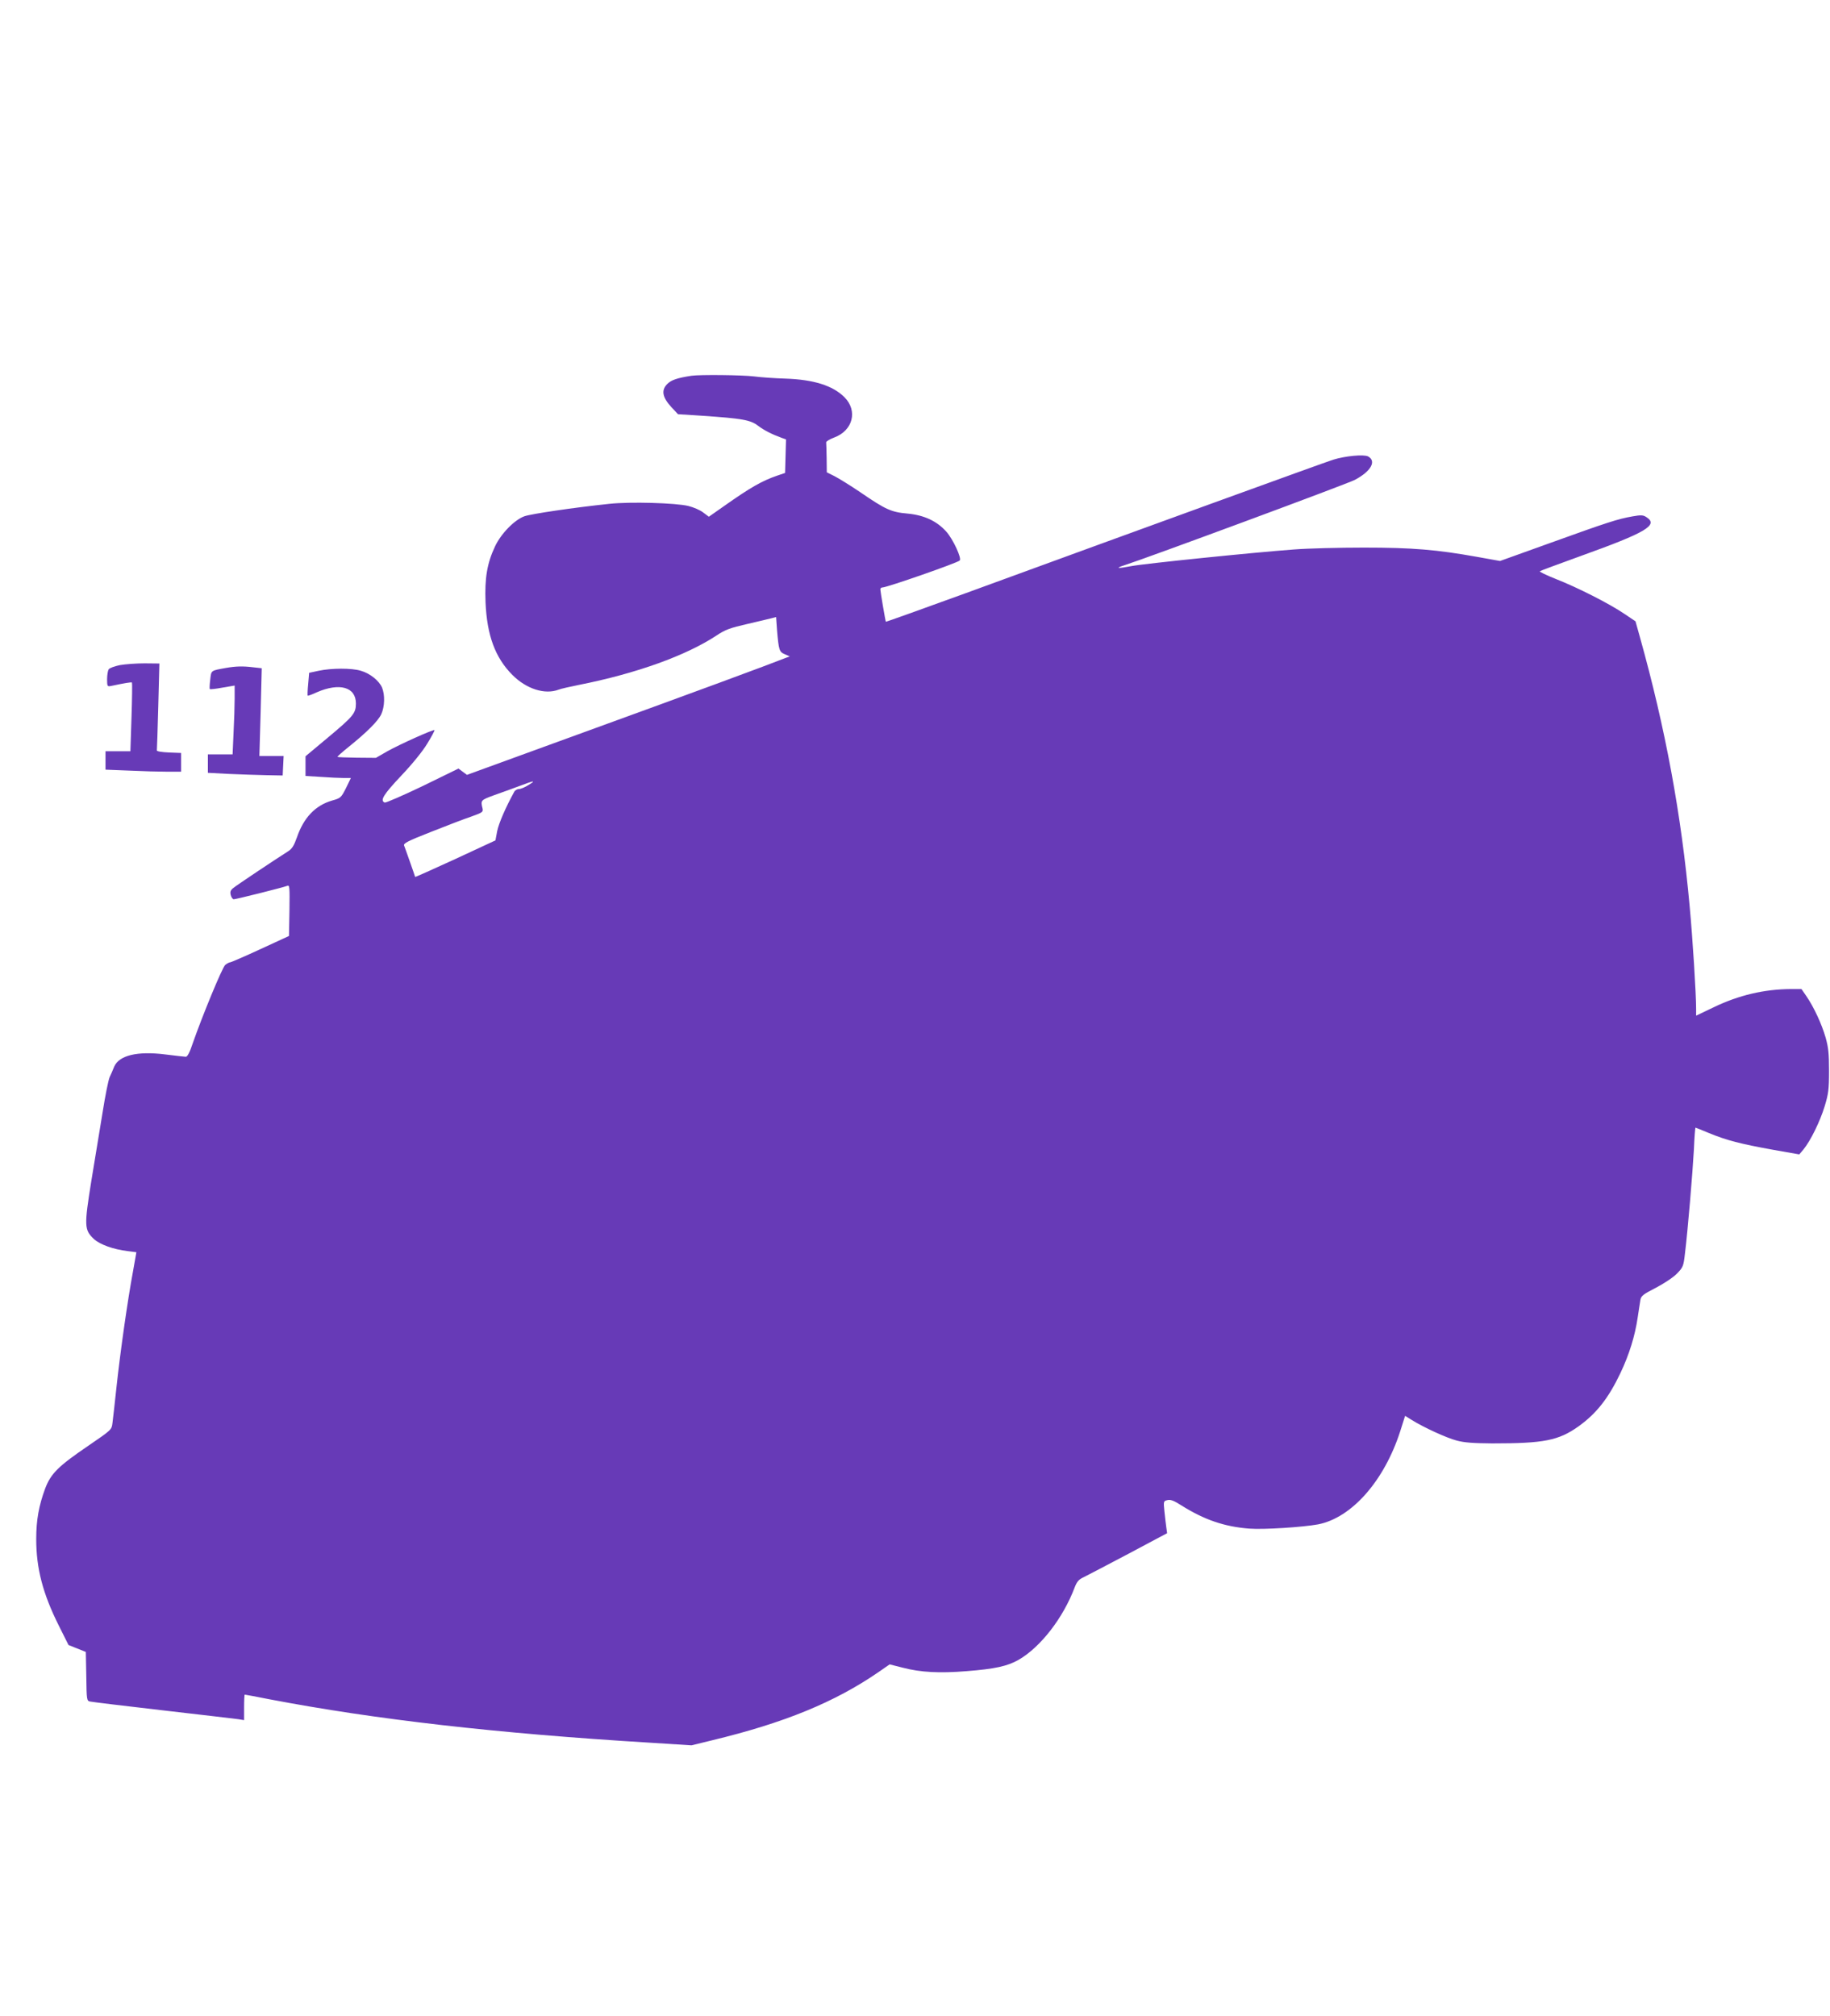 <?xml version="1.0" standalone="no"?>
<!DOCTYPE svg PUBLIC "-//W3C//DTD SVG 20010904//EN"
 "http://www.w3.org/TR/2001/REC-SVG-20010904/DTD/svg10.dtd">
<svg version="1.0" xmlns="http://www.w3.org/2000/svg"
 width="1162pt" height="1280pt" viewBox="0 0 1162 1280"
 preserveAspectRatio="xMidYMid meet">
<g transform="translate(0,1280) scale(0.1,-0.1)"
fill="#673ab7" stroke="none">
<path d="M4390 10414 c-91 -14 -129 -27 -155 -54 -37 -39 -29 -83 28 -145 l42
-45 155 -10 c250 -17 305 -26 353 -63 40 -30 85 -53 150 -77 l28 -10 -3 -106
-3 -107 -50 -17 c-96 -33 -170 -75 -337 -193 l-97 -68 -36 27 c-19 15 -61 33
-93 41 -79 20 -373 28 -502 14 -229 -24 -497 -64 -540 -79 -62 -22 -149 -110
-187 -192 -50 -106 -66 -201 -60 -354 9 -210 61 -352 171 -462 89 -89 206
-126 293 -93 15 6 73 19 128 30 364 72 681 186 875 314 55 37 86 48 195 73 72
17 142 33 156 37 l27 7 6 -84 c11 -127 14 -137 49 -152 l32 -14 -25 -9 c-113
-45 -590 -221 -1245 -459 l-780 -284 -27 20 -27 20 -227 -111 c-125 -60 -234
-107 -241 -105 -32 13 -8 51 105 171 72 76 136 155 166 205 27 44 47 82 45 84
-7 6 -220 -90 -299 -134 l-73 -42 -121 1 c-66 1 -122 3 -123 5 -2 2 29 30 69
62 117 94 189 166 209 209 22 48 24 123 5 169 -18 43 -77 91 -135 107 -58 18
-187 17 -267 0 l-61 -13 -6 -71 c-4 -39 -5 -73 -3 -74 2 -2 27 7 57 21 145 63
249 34 249 -71 0 -62 -17 -82 -180 -218 l-140 -117 0 -62 0 -63 98 -6 c53 -4
118 -7 144 -7 l46 0 -31 -64 c-31 -61 -34 -64 -88 -79 -107 -31 -181 -109
-224 -235 -18 -51 -31 -72 -55 -87 -88 -56 -328 -216 -348 -233 -18 -14 -22
-24 -17 -45 4 -15 13 -27 19 -27 15 0 314 75 339 85 16 7 17 -3 15 -155 l-3
-163 -180 -83 c-99 -46 -186 -83 -192 -84 -7 0 -22 -8 -33 -17 -19 -17 -145
-322 -207 -500 -18 -55 -33 -83 -43 -83 -8 0 -67 7 -132 15 -176 22 -292 -6
-323 -78 -7 -18 -20 -48 -29 -67 -8 -19 -28 -118 -44 -220 -17 -102 -49 -299
-72 -438 -46 -287 -45 -311 16 -369 38 -35 123 -66 215 -77 l55 -7 -22 -125
c-33 -176 -80 -506 -104 -729 -11 -104 -23 -209 -26 -232 -5 -41 -7 -43 -152
-142 -191 -130 -239 -177 -275 -272 -40 -108 -57 -200 -57 -321 0 -185 41
-345 143 -549 l62 -124 55 -22 55 -22 3 -155 c2 -152 3 -156 25 -160 12 -3
220 -28 462 -56 242 -28 457 -53 478 -56 l37 -6 0 81 c0 45 2 81 4 81 2 0 74
-13 159 -30 671 -128 1439 -216 2410 -275 l268 -17 131 32 c460 111 778 242
1055 432 l72 50 83 -21 c115 -30 235 -36 406 -22 178 14 258 31 330 72 140 81
283 266 356 460 14 36 26 50 54 63 20 10 149 77 285 149 l248 132 -5 35 c-3
19 -8 65 -12 102 -7 66 -6 67 19 73 19 5 41 -3 89 -34 145 -91 273 -135 431
-147 91 -7 339 9 437 27 213 42 419 275 521 591 l31 98 42 -26 c77 -48 221
-114 286 -131 49 -13 105 -17 225 -18 329 0 421 18 548 108 114 82 190 178
267 340 55 116 92 235 109 352 7 44 14 94 17 110 4 26 16 36 98 78 52 27 112
67 134 90 39 40 42 47 51 127 18 144 49 517 57 663 3 75 8 137 10 137 2 0 41
-16 87 -35 112 -46 198 -68 402 -105 l170 -30 27 32 c45 55 105 178 134 273
24 79 28 107 28 225 0 111 -4 149 -22 213 -25 86 -74 192 -122 262 l-31 45
-67 0 c-170 -1 -331 -39 -489 -115 l-113 -54 0 42 c0 98 -22 448 -41 652 -53
585 -154 1130 -316 1710 l-28 100 -70 47 c-97 66 -299 168 -434 221 -62 25
-109 47 -103 50 5 4 123 47 263 98 412 148 491 195 414 245 -21 14 -34 15 -90
5 -91 -16 -157 -37 -520 -168 l-320 -115 -145 26 c-257 46 -411 59 -720 59
-157 0 -357 -5 -445 -12 -257 -19 -953 -90 -1034 -106 -83 -16 -103 -14 -44 5
144 46 1419 518 1466 543 102 54 139 119 84 149 -28 14 -145 3 -222 -21 -57
-18 -1200 -433 -2329 -846 -280 -102 -510 -184 -511 -183 -3 5 -35 193 -35
206 0 7 6 12 14 12 28 0 473 155 490 171 14 13 -41 133 -84 182 -60 68 -141
106 -247 116 -104 9 -139 25 -301 136 -62 42 -135 87 -162 101 l-50 25 -1 90
c-1 49 -2 94 -3 100 -1 6 22 20 51 31 119 44 151 170 65 256 -74 74 -196 112
-375 118 -65 2 -155 8 -200 14 -76 9 -341 12 -397 4z m-1035 -2599 c-22 -14
-49 -25 -60 -25 -11 0 -25 -8 -30 -18 -55 -100 -98 -200 -108 -249 l-11 -59
-254 -118 c-140 -64 -255 -116 -256 -114 0 2 -15 44 -32 93 -17 50 -35 97 -38
106 -6 14 23 29 171 87 98 39 213 83 255 97 72 26 77 29 72 52 -13 51 -11 53
71 83 44 15 116 42 160 58 98 37 112 39 60 7z"/>
<path d="M762 8577 c-35 -7 -67 -19 -72 -27 -5 -8 -10 -36 -10 -63 0 -44 2
-47 23 -43 90 19 131 26 135 22 2 -3 1 -102 -3 -220 l-7 -216 -79 0 -79 0 0
-58 0 -59 152 -6 c83 -4 191 -7 240 -7 l88 0 0 60 0 59 -77 3 c-45 2 -77 7
-77 13 1 6 5 132 9 281 l7 271 -94 1 c-51 0 -121 -5 -156 -11z"/>
<path d="M1435 8559 c-98 -18 -93 -14 -100 -74 -4 -31 -5 -58 -3 -60 2 -3 39
1 81 9 l77 13 0 -82 c0 -45 -3 -143 -7 -218 l-6 -137 -79 0 -78 0 0 -59 0 -58
133 -7 c72 -3 179 -7 237 -8 l105 -2 3 62 3 62 -77 0 -77 0 8 278 7 279 -54 6
c-66 8 -109 7 -173 -4z"/>
</g>
</svg>
